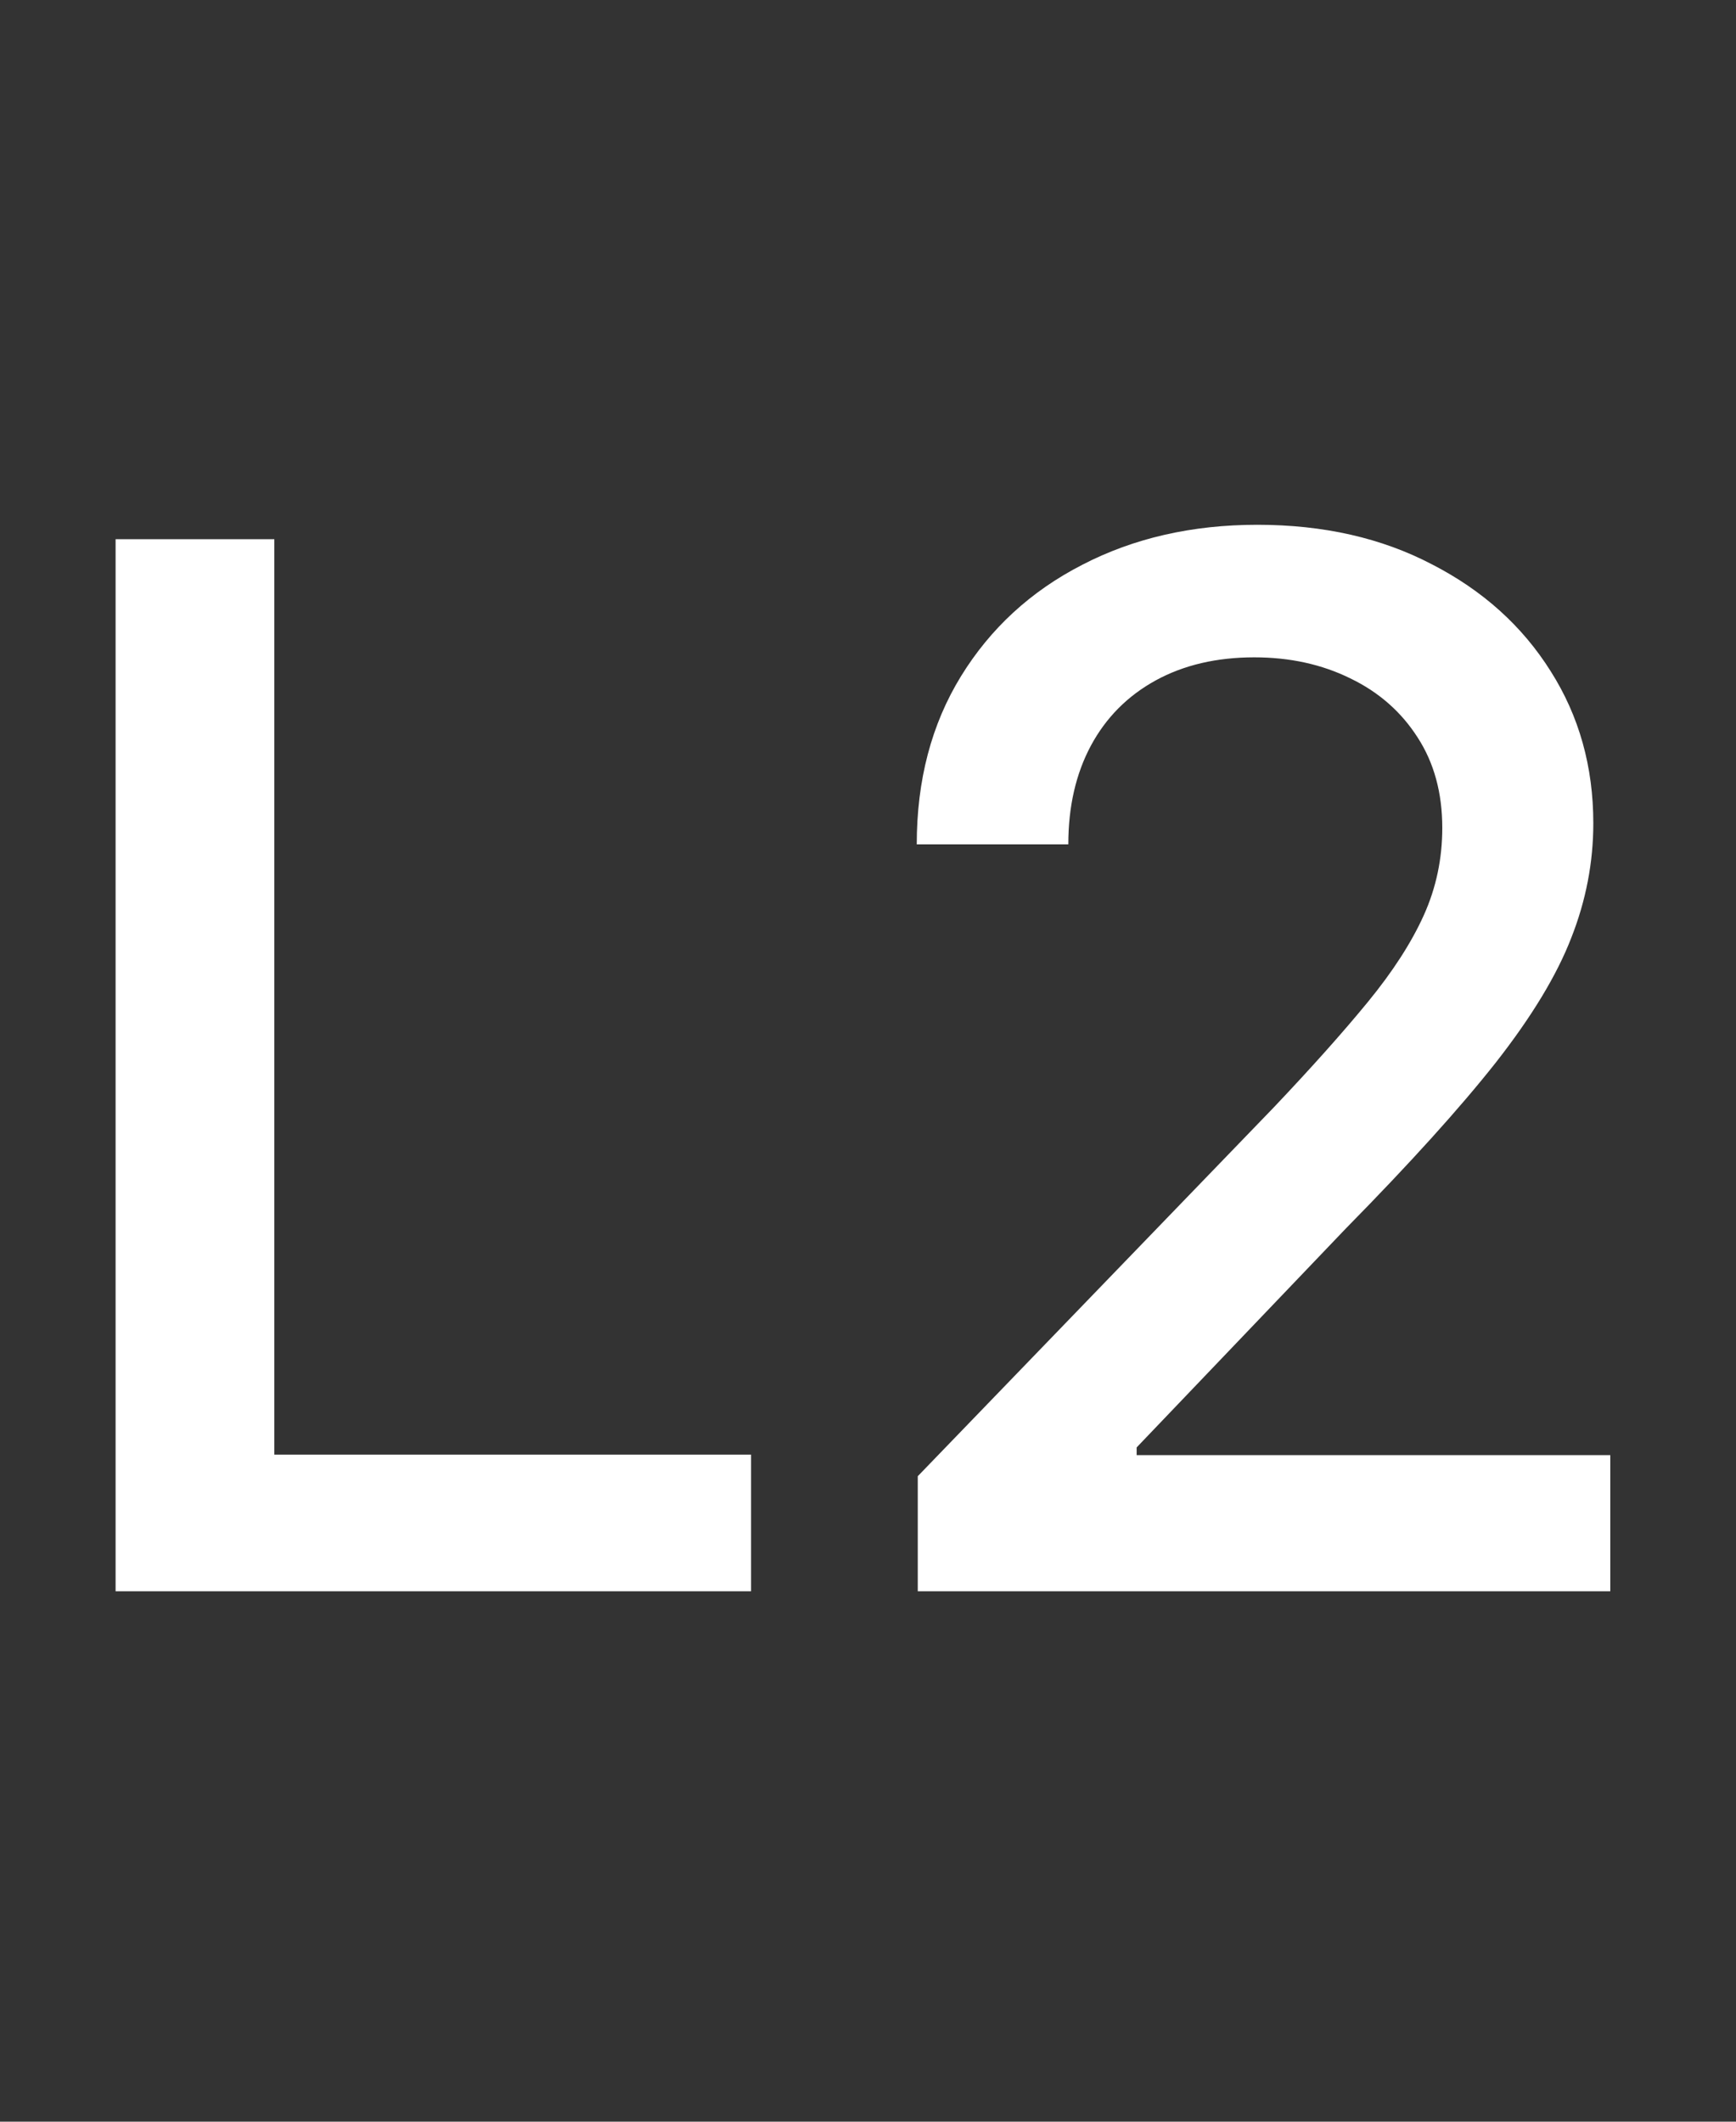 <svg xmlns="http://www.w3.org/2000/svg" width="36" height="44" viewBox="0 0 36 44" fill="none"><rect x="0" y="0" width="36" height="44" fill="#333333" stroke="none"/><path d="M2.397 33V11.182H5.689V30.166H15.575V33H2.397ZM19.032 33V30.614L26.415 22.965C27.203 22.134 27.853 21.405 28.365 20.78C28.883 20.148 29.27 19.548 29.526 18.98C29.782 18.412 29.909 17.808 29.909 17.169C29.909 16.445 29.739 15.82 29.398 15.294C29.057 14.761 28.592 14.353 28.003 14.069C27.413 13.778 26.749 13.632 26.01 13.632C25.229 13.632 24.547 13.792 23.965 14.111C23.383 14.431 22.935 14.882 22.622 15.464C22.31 16.047 22.154 16.729 22.154 17.51H19.011C19.011 16.182 19.316 15.021 19.927 14.026C20.538 13.032 21.376 12.261 22.441 11.714C23.507 11.161 24.718 10.883 26.074 10.883C27.445 10.883 28.652 11.157 29.696 11.704C30.747 12.244 31.568 12.982 32.157 13.92C32.747 14.85 33.041 15.901 33.041 17.073C33.041 17.883 32.889 18.675 32.584 19.449C32.285 20.223 31.763 21.086 31.017 22.038C30.272 22.982 29.235 24.129 27.907 25.479L23.571 30.017V30.177H33.393V33H19.032Z" fill="white"></path></svg>